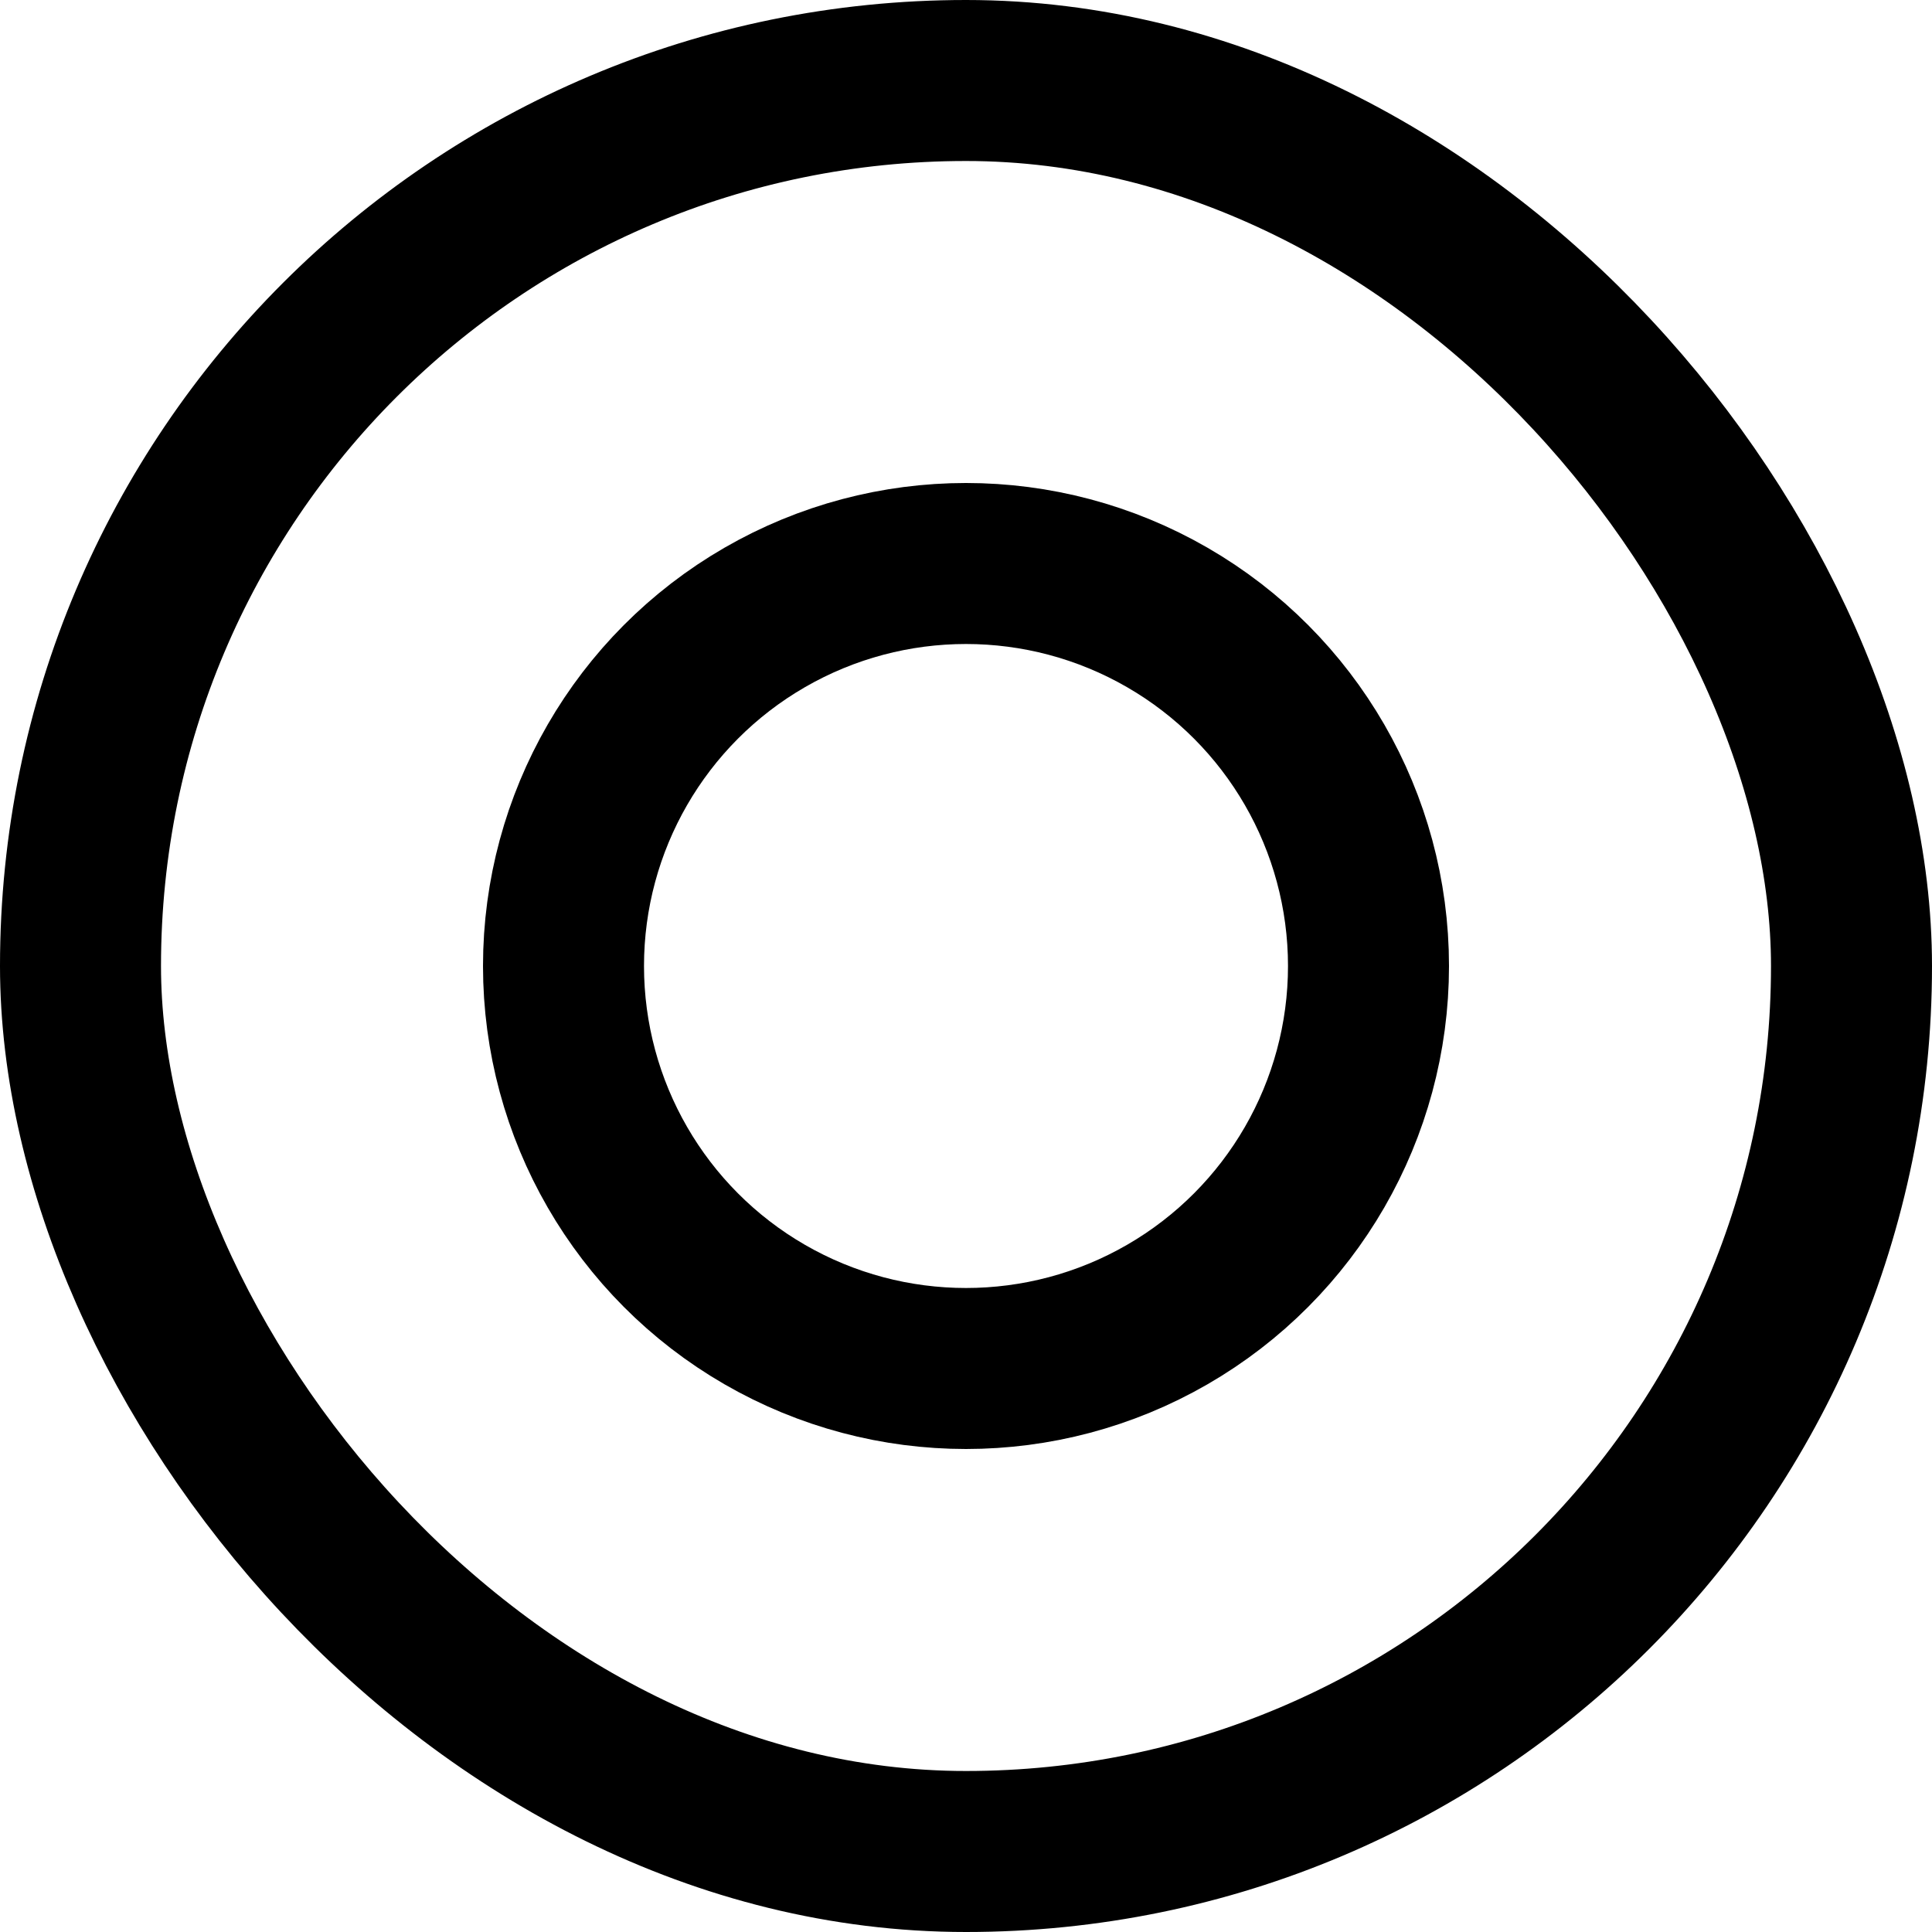<svg width="24" height="24" viewBox="0 0 24 24" fill="none" xmlns="http://www.w3.org/2000/svg">
<rect x="1" y="1" width="22" height="22" rx="11" stroke="black" stroke-width="2"/>
<circle cx="12" cy="12" r="5" stroke="black" stroke-width="2"/>
</svg>
